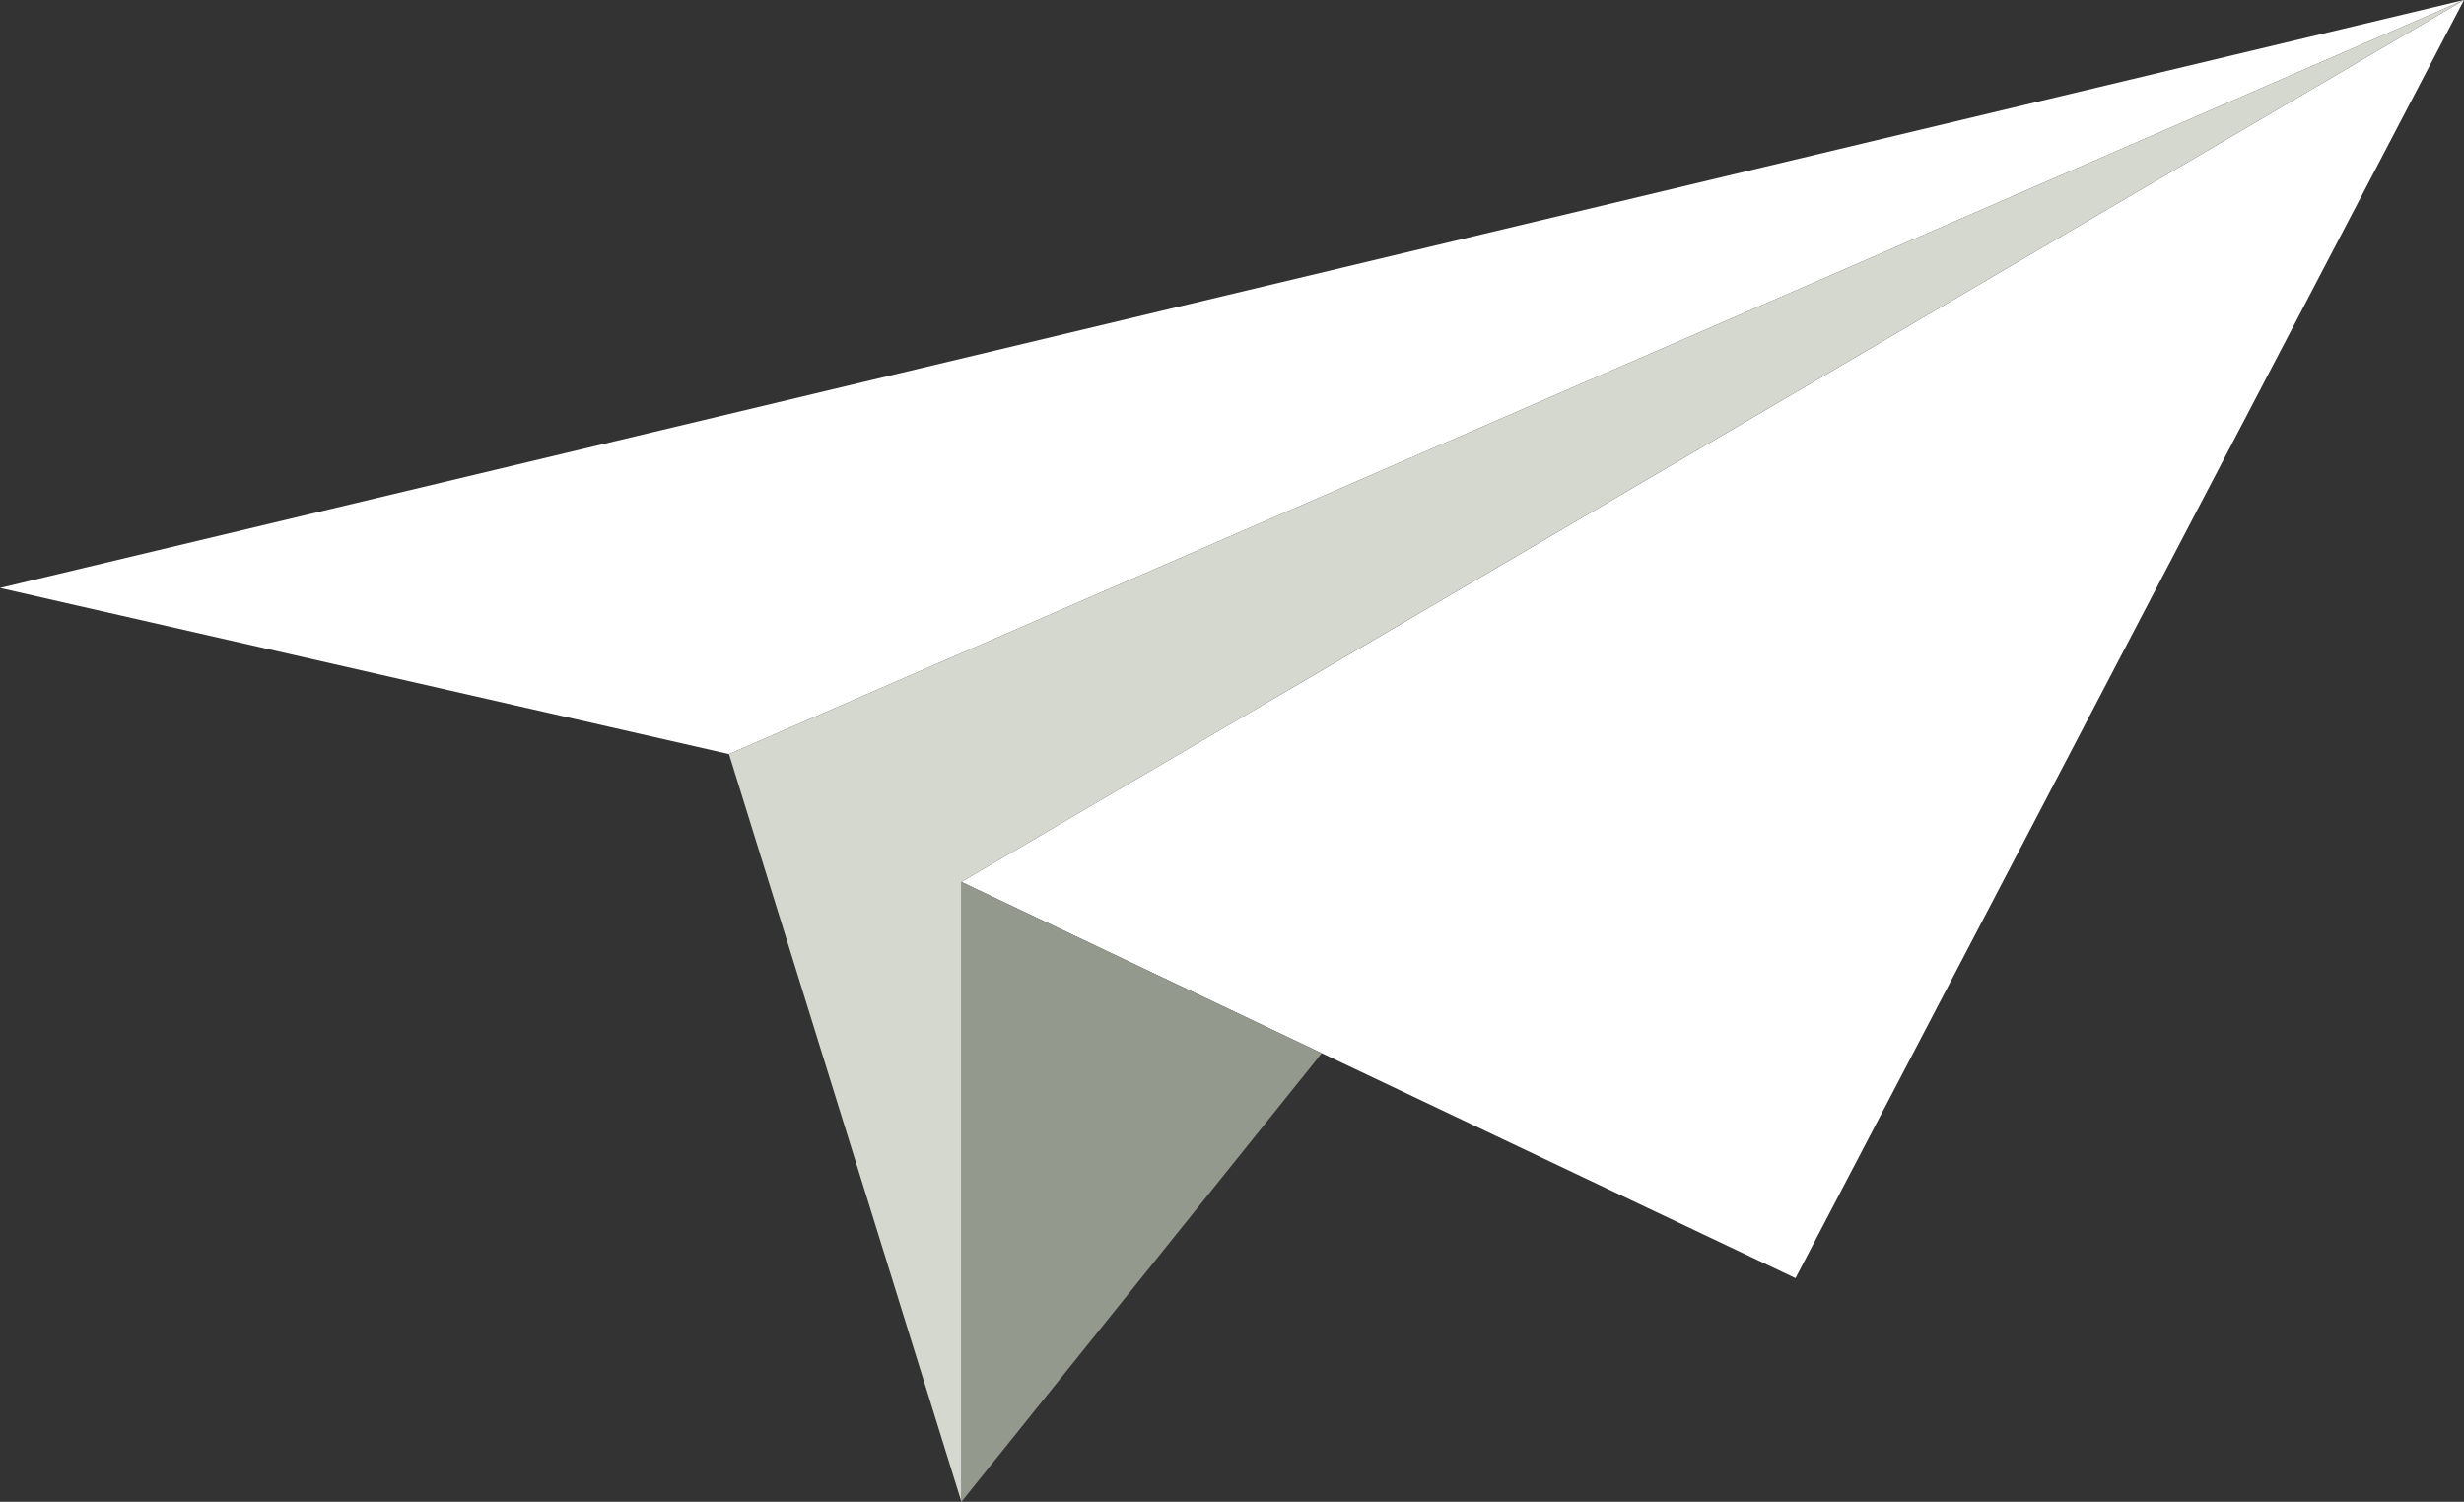 <?xml version="1.0" encoding="UTF-8"?> <svg xmlns="http://www.w3.org/2000/svg" width="105" height="64" fill="none"><rect width="100%" height="100%" fill="#333333" stroke="none"/> <g clip-path="url(#a)"> <path fill="#fff" d="M105 0 76.512 54.468l-20.186-9.586-15.357-7.299 12.806-7.517 1.072-.626L105 0ZM105 0 31.066 32.136 0 25.056 105 0Z"></path> <path fill="#94998E" d="M56.326 44.882 40.969 64V37.583l15.357 7.299Z"></path> <path fill="#D4D8CF" d="M105 0 40.969 37.583V64l-9.903-31.864L105 0Z"></path> </g> <defs> <clipPath id="a"> <path fill="#fff" d="M0 0h105v64H0z"></path> </clipPath> </defs> </svg> 